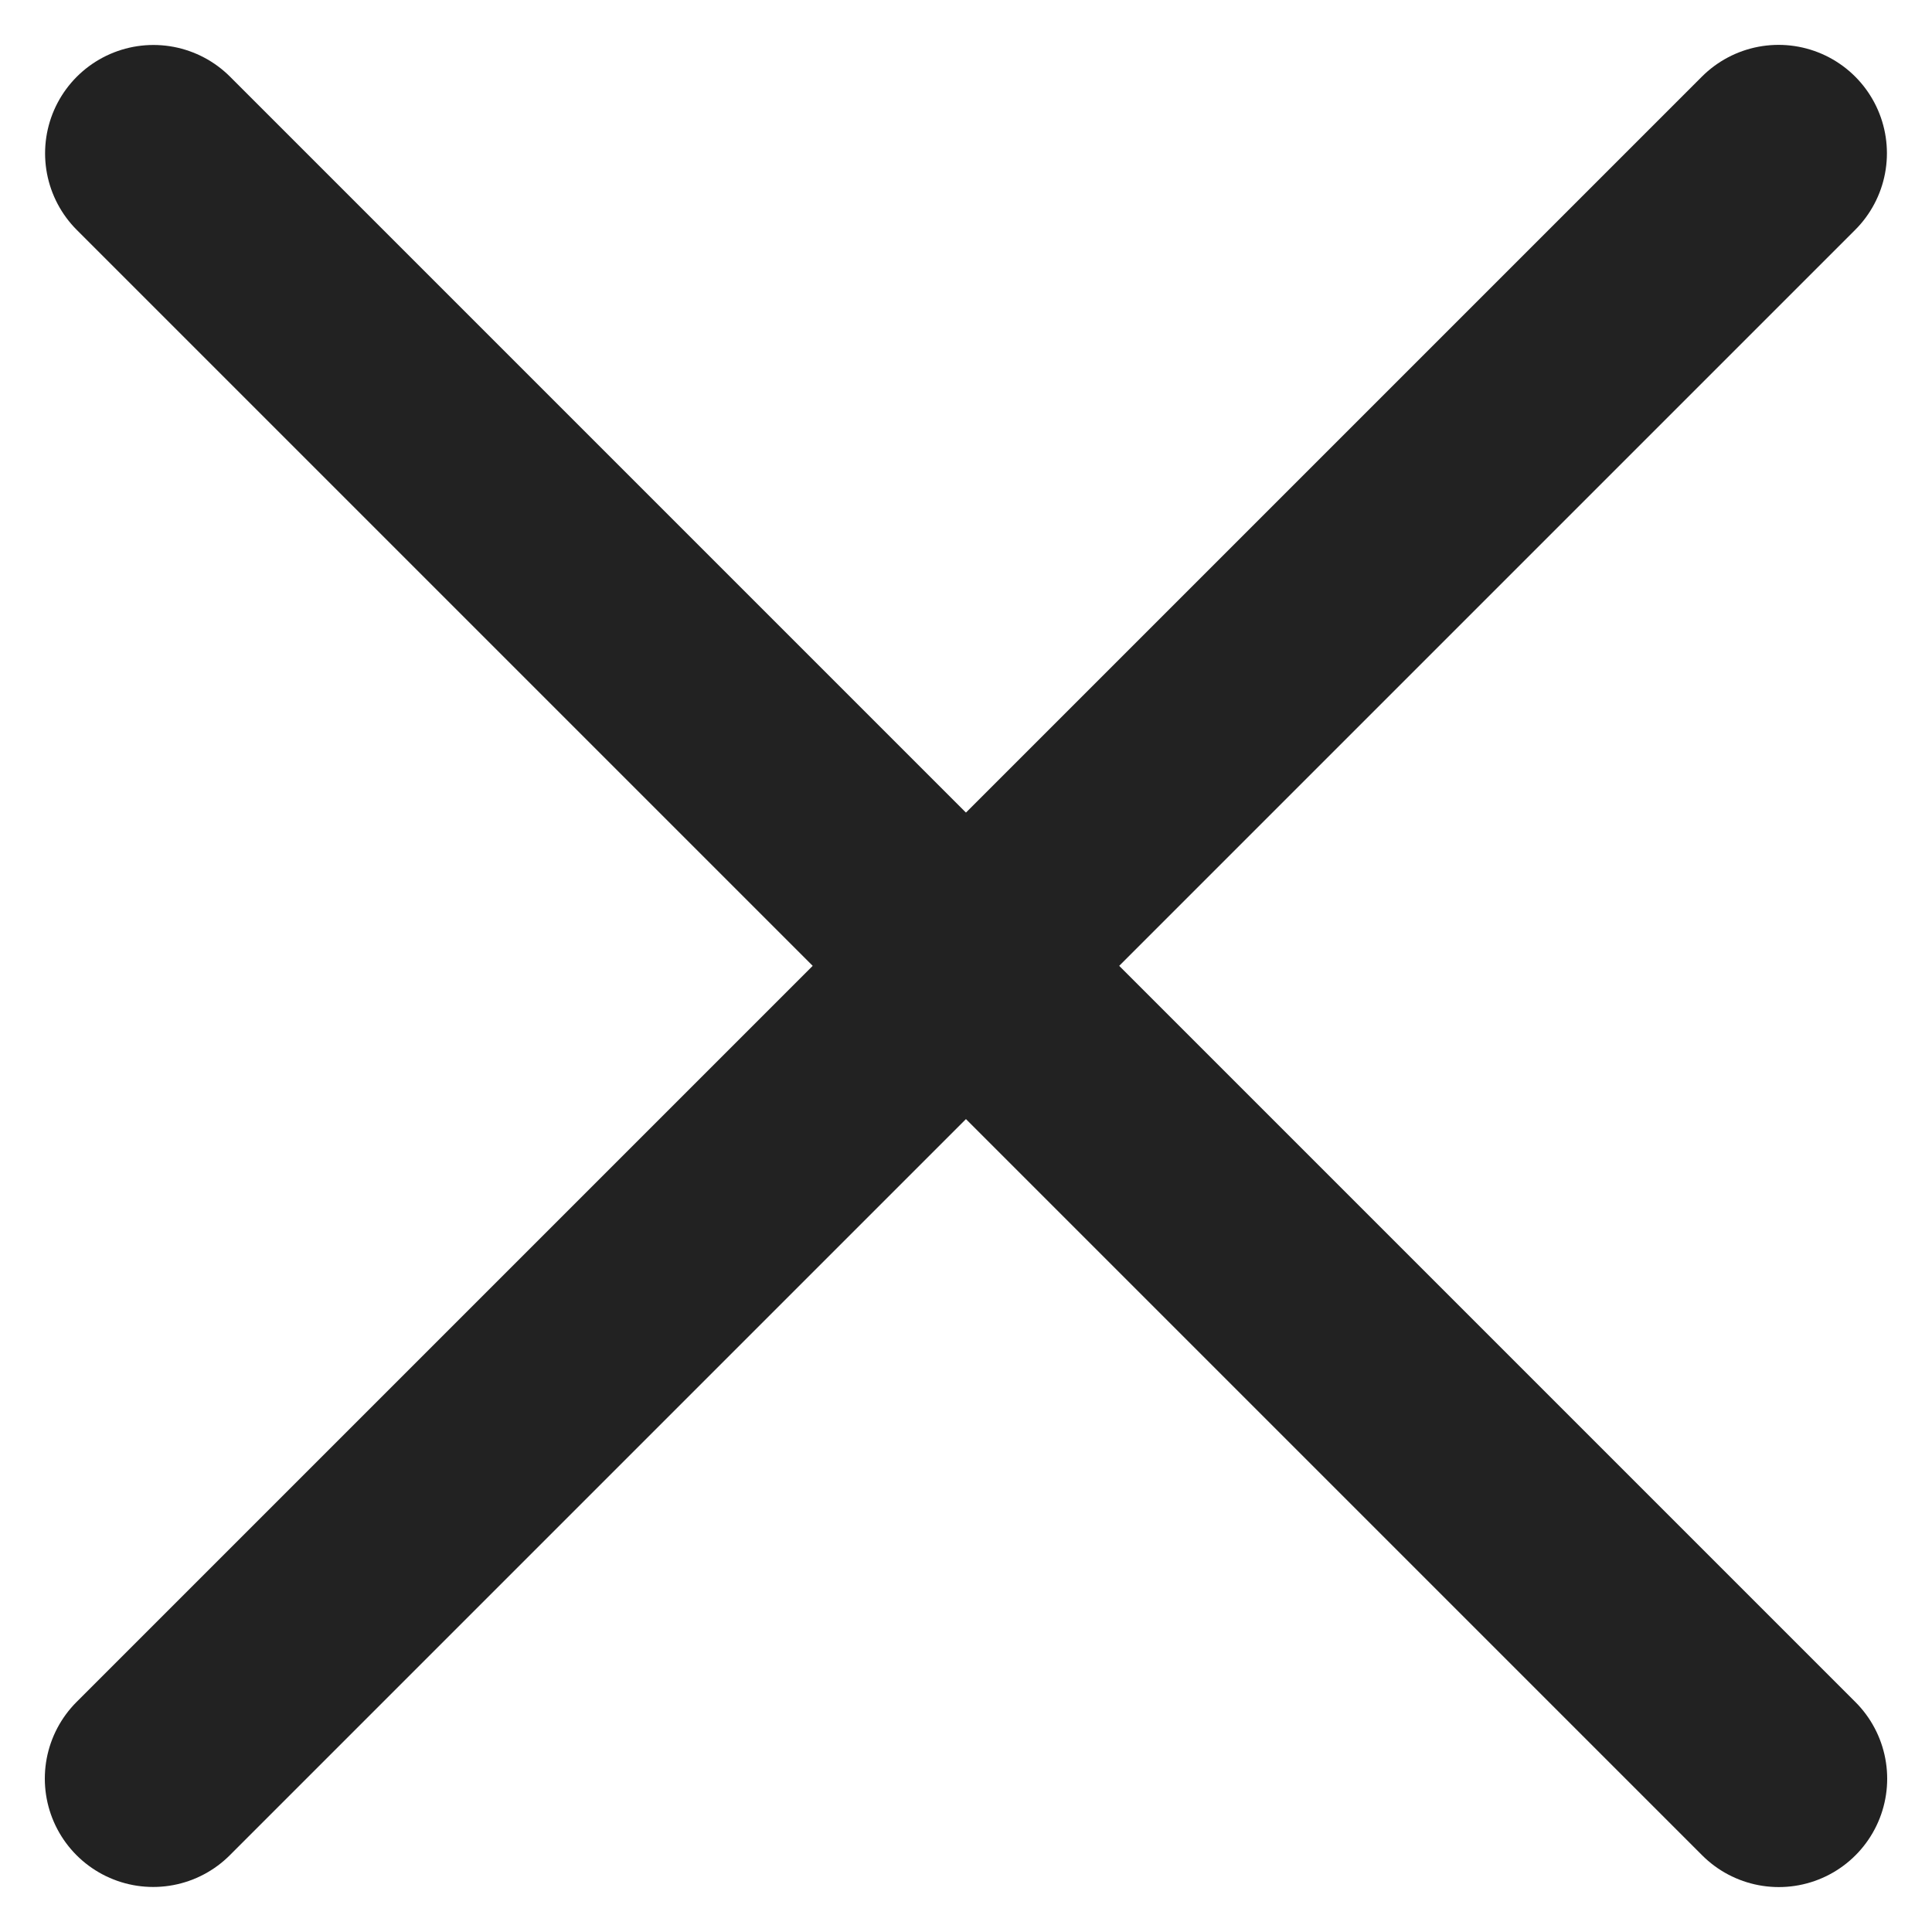 <svg xmlns="http://www.w3.org/2000/svg" width="17.828" height="17.828" viewBox="0 0 17.828 17.828">
  <g id="グループ_2980" data-name="グループ 2980" transform="translate(-1102.586 -99.586)">
    <g id="グループ_2979" data-name="グループ 2979" transform="translate(1104 101)">
      <path id="パス_2204" data-name="パス 2204" d="M0,0H21.211" transform="translate(0.002 0.001) rotate(45)" fill="none" stroke="#222" stroke-linecap="round" stroke-width="2"/>
      <path id="パス_2205" data-name="パス 2205" d="M0,0H21.211" transform="translate(14.998 0) rotate(135)" fill="none" stroke="#222" stroke-linecap="round" stroke-width="2"/>
    </g>
  </g>
</svg>
